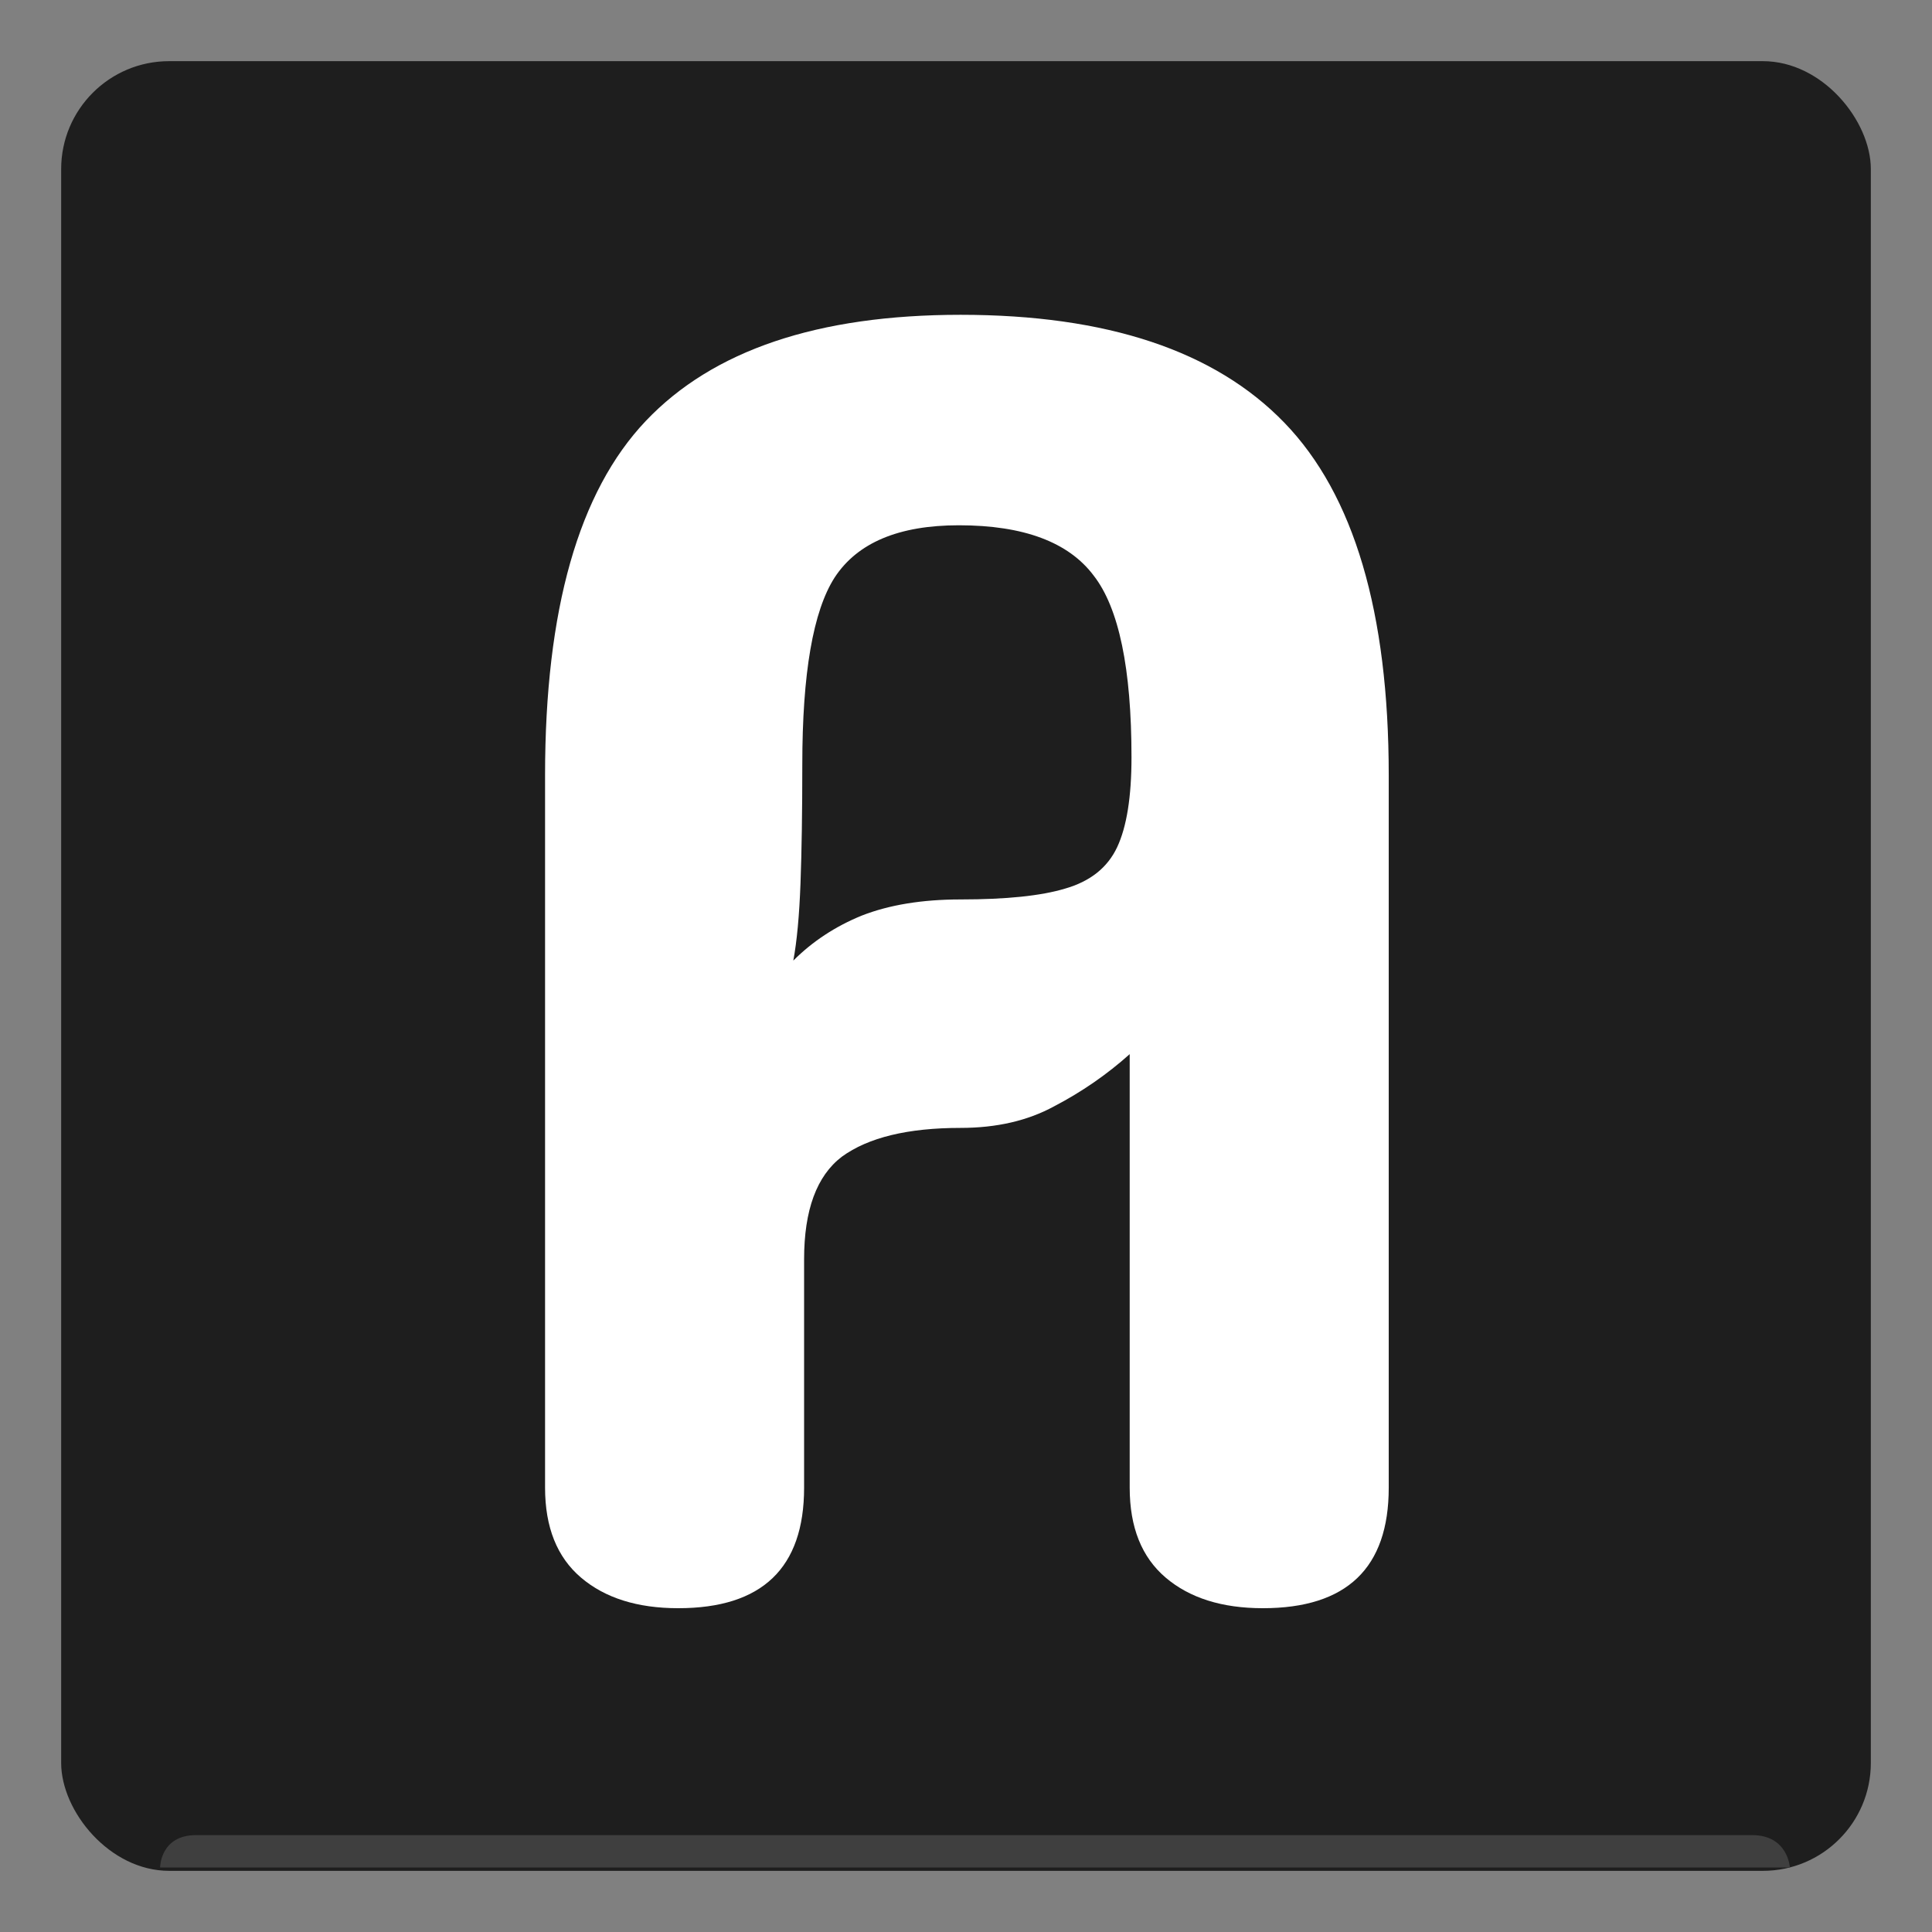 <svg width="537" height="537" viewBox="0 0 537 537" fill="none" xmlns="http://www.w3.org/2000/svg">
<rect x="0" y="0" width="537" height="537" fill="#808080" stroke="none"/>
<g clip-path="url(#clip0_1_2)">
<rect x="17" y="17" width="503" height="503" rx="30" fill="#1E1E1E"/>
<path d="M223.5 413.5C223.5 435.833 211.833 447 188.5 447C177.167 447 168.167 444.167 161.5 438.5C154.833 432.833 151.5 424.5 151.5 413.5V215.5C151.5 169.5 160.833 136.667 179.5 117C198.167 97.333 227.333 87.5 267 87.5C307.667 87.5 337.667 97.5 357 117.5C376.333 137.5 386 170.167 386 215.5V413.5C386 435.833 374.333 447 351 447C339.667 447 330.667 444.167 324 438.5C317.333 432.833 314 424.5 314 413.5V293C307.667 298.667 300.667 303.5 293 307.5C285.667 311.5 277 313.5 267 313.5C252.333 313.5 241.333 316.167 234 321.5C227 326.833 223.5 336.333 223.5 350V413.5ZM220.5 267C225.833 261.667 232.167 257.5 239.5 254.5C247.167 251.5 256.333 250 267 250C279.667 250 289.333 249 296 247C303 245 307.833 241.167 310.5 235.5C313.167 229.833 314.5 221.5 314.5 210.5C314.5 185.833 311 169 304 160C297 150.667 284.5 146 266.5 146C249.833 146 238.333 150.833 232 160.5C226 169.833 223 187.167 223 212.5C223 225.5 222.833 236.5 222.5 245.5C222.167 254.5 221.5 261.667 220.5 267Z" fill="white"/>
<path d="M54.5 510.072C64.5 510.072 477 510.072 487 510.072C497 510.072 497.5 519.072 497.5 519.072H44.5C44.5 519.072 44.5 510.072 54.5 510.072Z" fill="#3F3F3F"/>
</g>
<defs>
<clipPath id="clip0_1_2">
<rect width="537" height="537" fill="white"/>
</clipPath>
</defs>
</svg>
